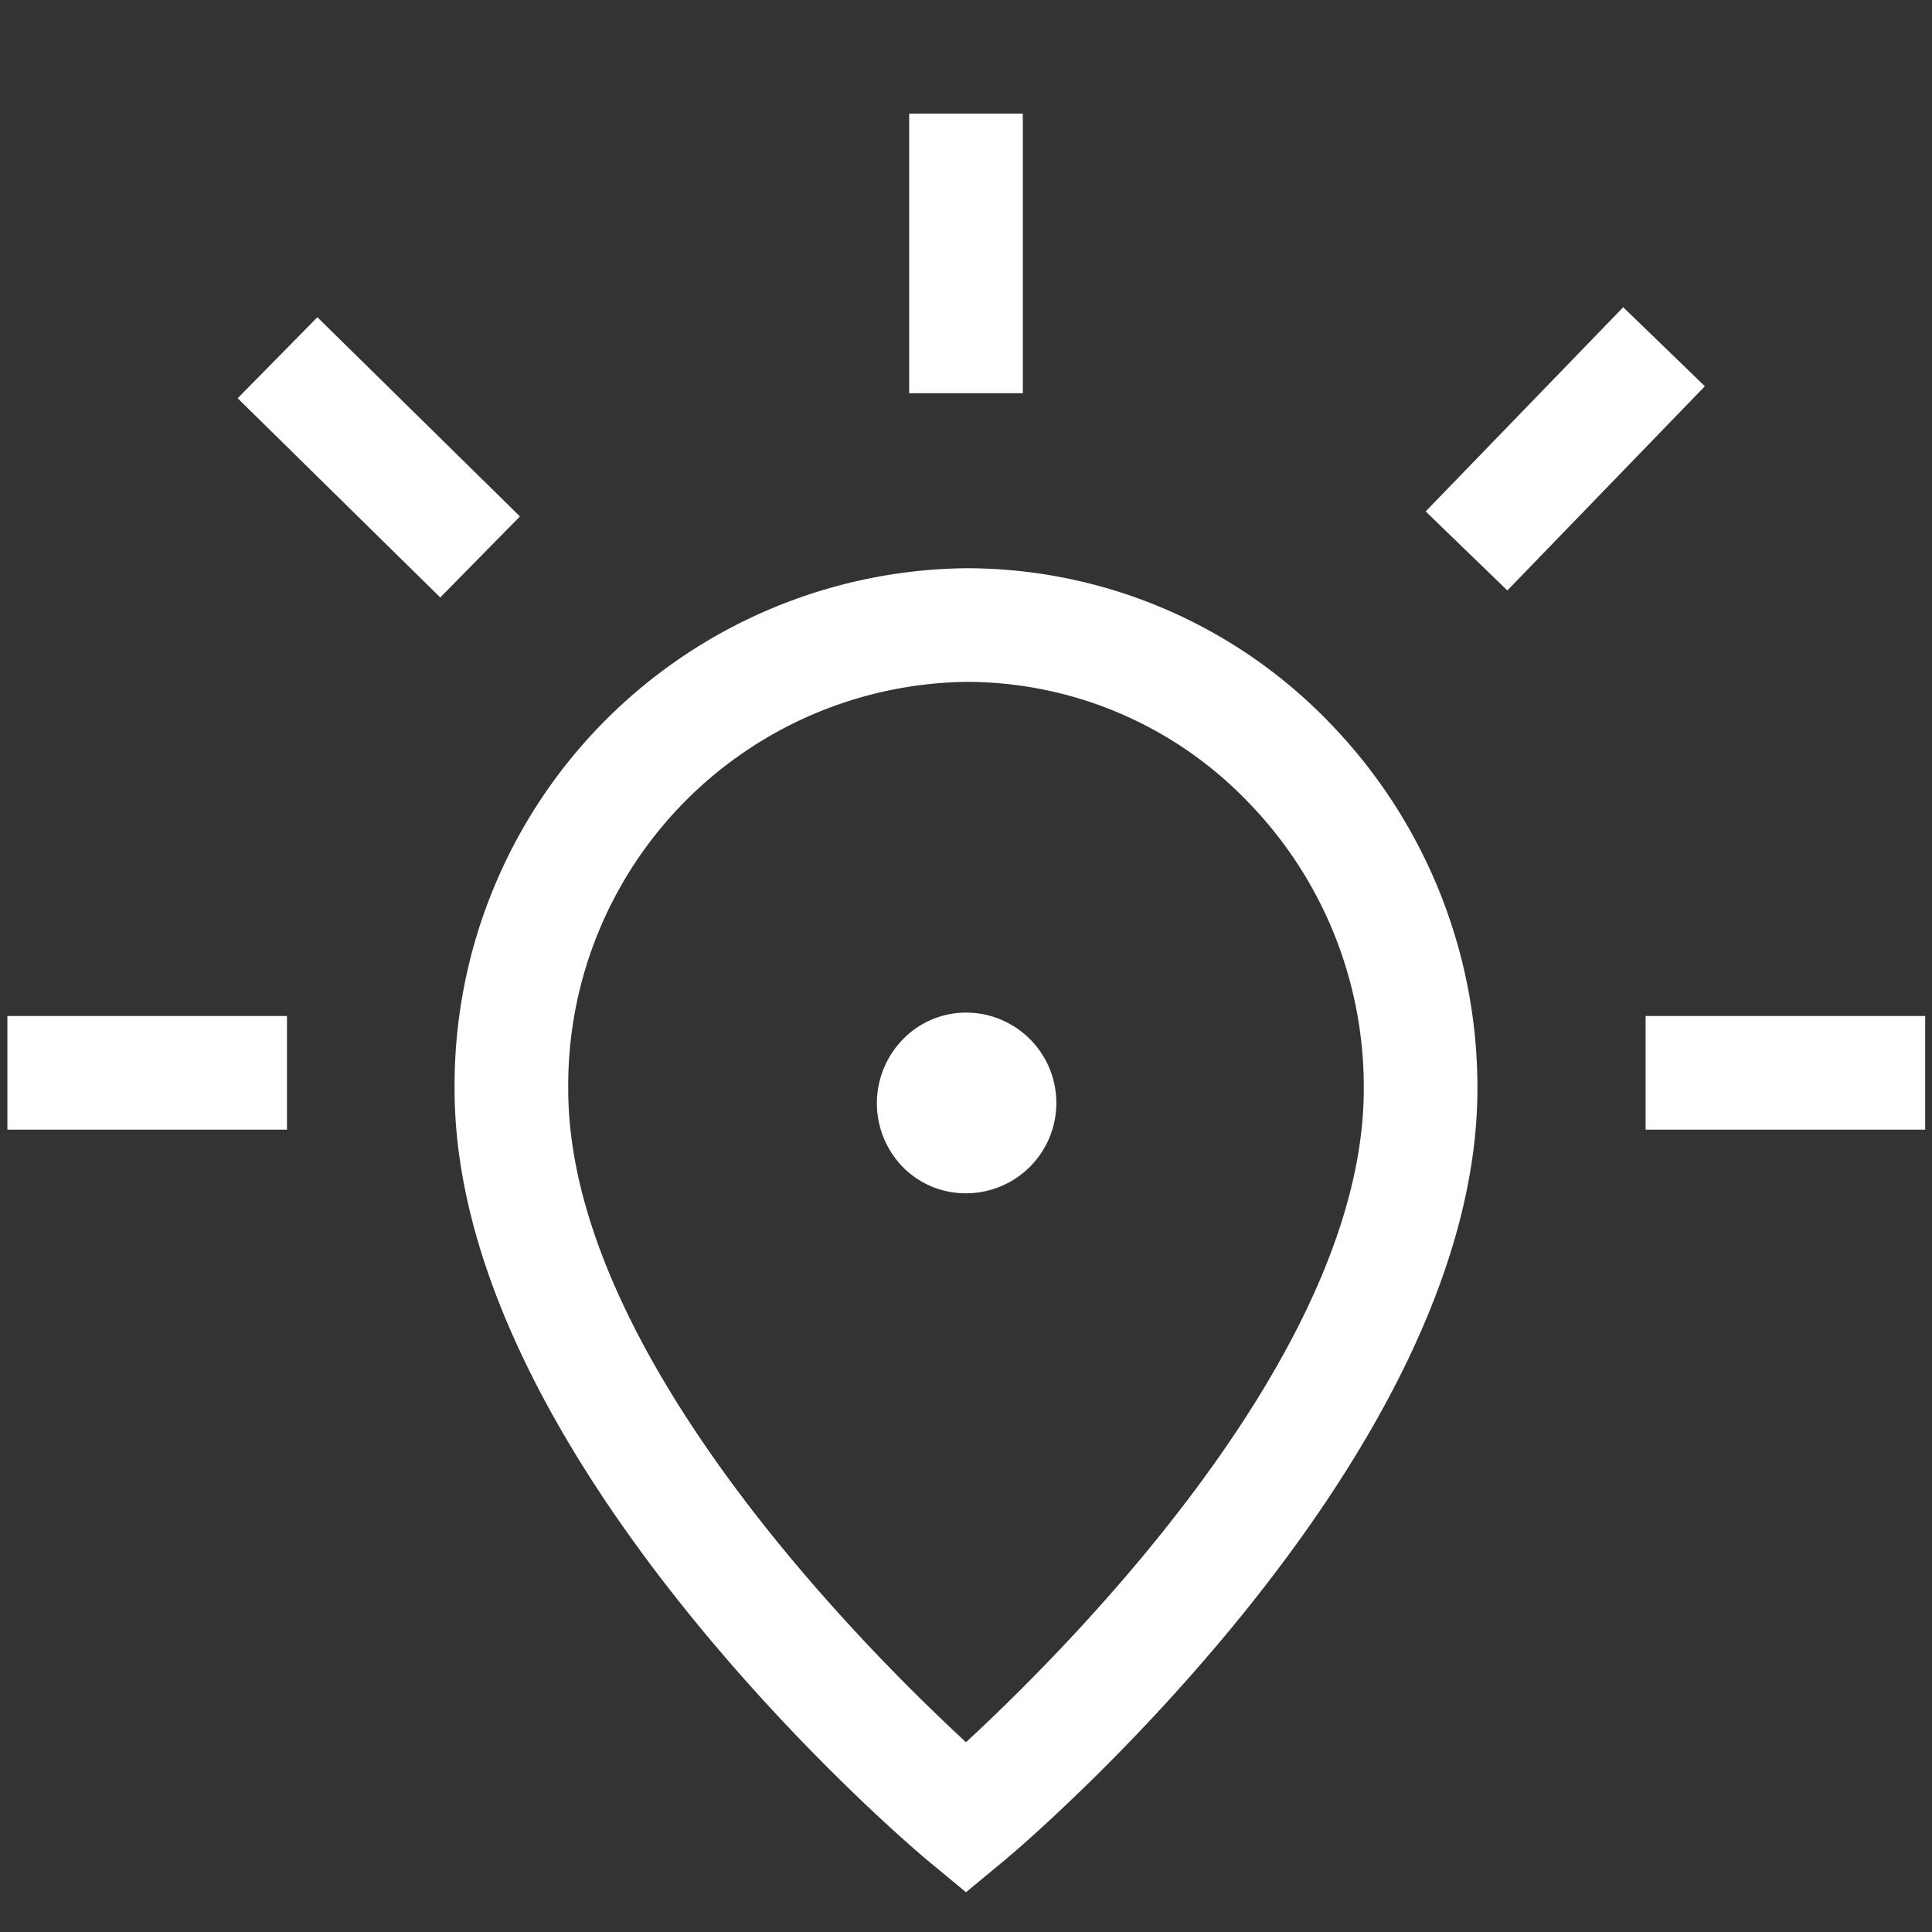 <svg xmlns="http://www.w3.org/2000/svg" width="34" height="34" viewBox="0 0 34 34"><rect x="0" y="0" width="34" height="34" fill="#333333" stroke="none"/><g id="Gr&#xF6;&#xDF;e"><rect width="34" height="34" fill="#ff2e83" opacity="0"></rect></g><g id="Icons_blue_solid"><g id="Gruppe_8773" data-name="Gruppe 8773"><g id="Gruppe_8771" data-name="Gruppe 8771"><g id="Gruppe_8770" data-name="Gruppe 8770"><g id="Gruppe_8769" data-name="Gruppe 8769"><rect x="0.13" y="17.88" width="4.92" height="2" fill="#fff"></rect></g></g></g><rect x="28.96" y="17.88" width="4.92" height="2" fill="#fff"></rect><rect x="25.04" y="6.9" width="5" height="2" transform="translate(2.72 22.2) rotate(-45.95)" fill="#fff"></rect><rect x="5.67" y="5.55" width="2" height="5" transform="translate(-3.75 7.16) rotate(-45.48)" fill="#fff"></rect><rect x="16" y="2" width="2" height="4.92" fill="#fff"></rect><g id="Gruppe_8772" data-name="Gruppe 8772"><path d="M17,33.3l-.64-.53C16,32.48,8,25.68,8,19.17A9.1,9.1,0,0,1,17,10h0a8.87,8.87,0,0,1,6.37,2.69A9.21,9.21,0,0,1,26,19.16c0,6.52-8,13.32-8.36,13.61ZM17,12h0a7.1,7.1,0,0,0-7,7.17c0,4.61,5.16,9.79,7,11.49,1.84-1.7,7-6.88,7-11.49a7.18,7.18,0,0,0-2.06-5.08A6.87,6.87,0,0,0,17,12Z" fill="#fff"></path></g><path d="M17,17.82A1.59,1.59,0,0,1,17,21h0a1.55,1.55,0,0,1-1.11-.46,1.61,1.61,0,0,1,0-2.25A1.55,1.55,0,0,1,17,17.82" fill="#fff"></path></g></g></svg>